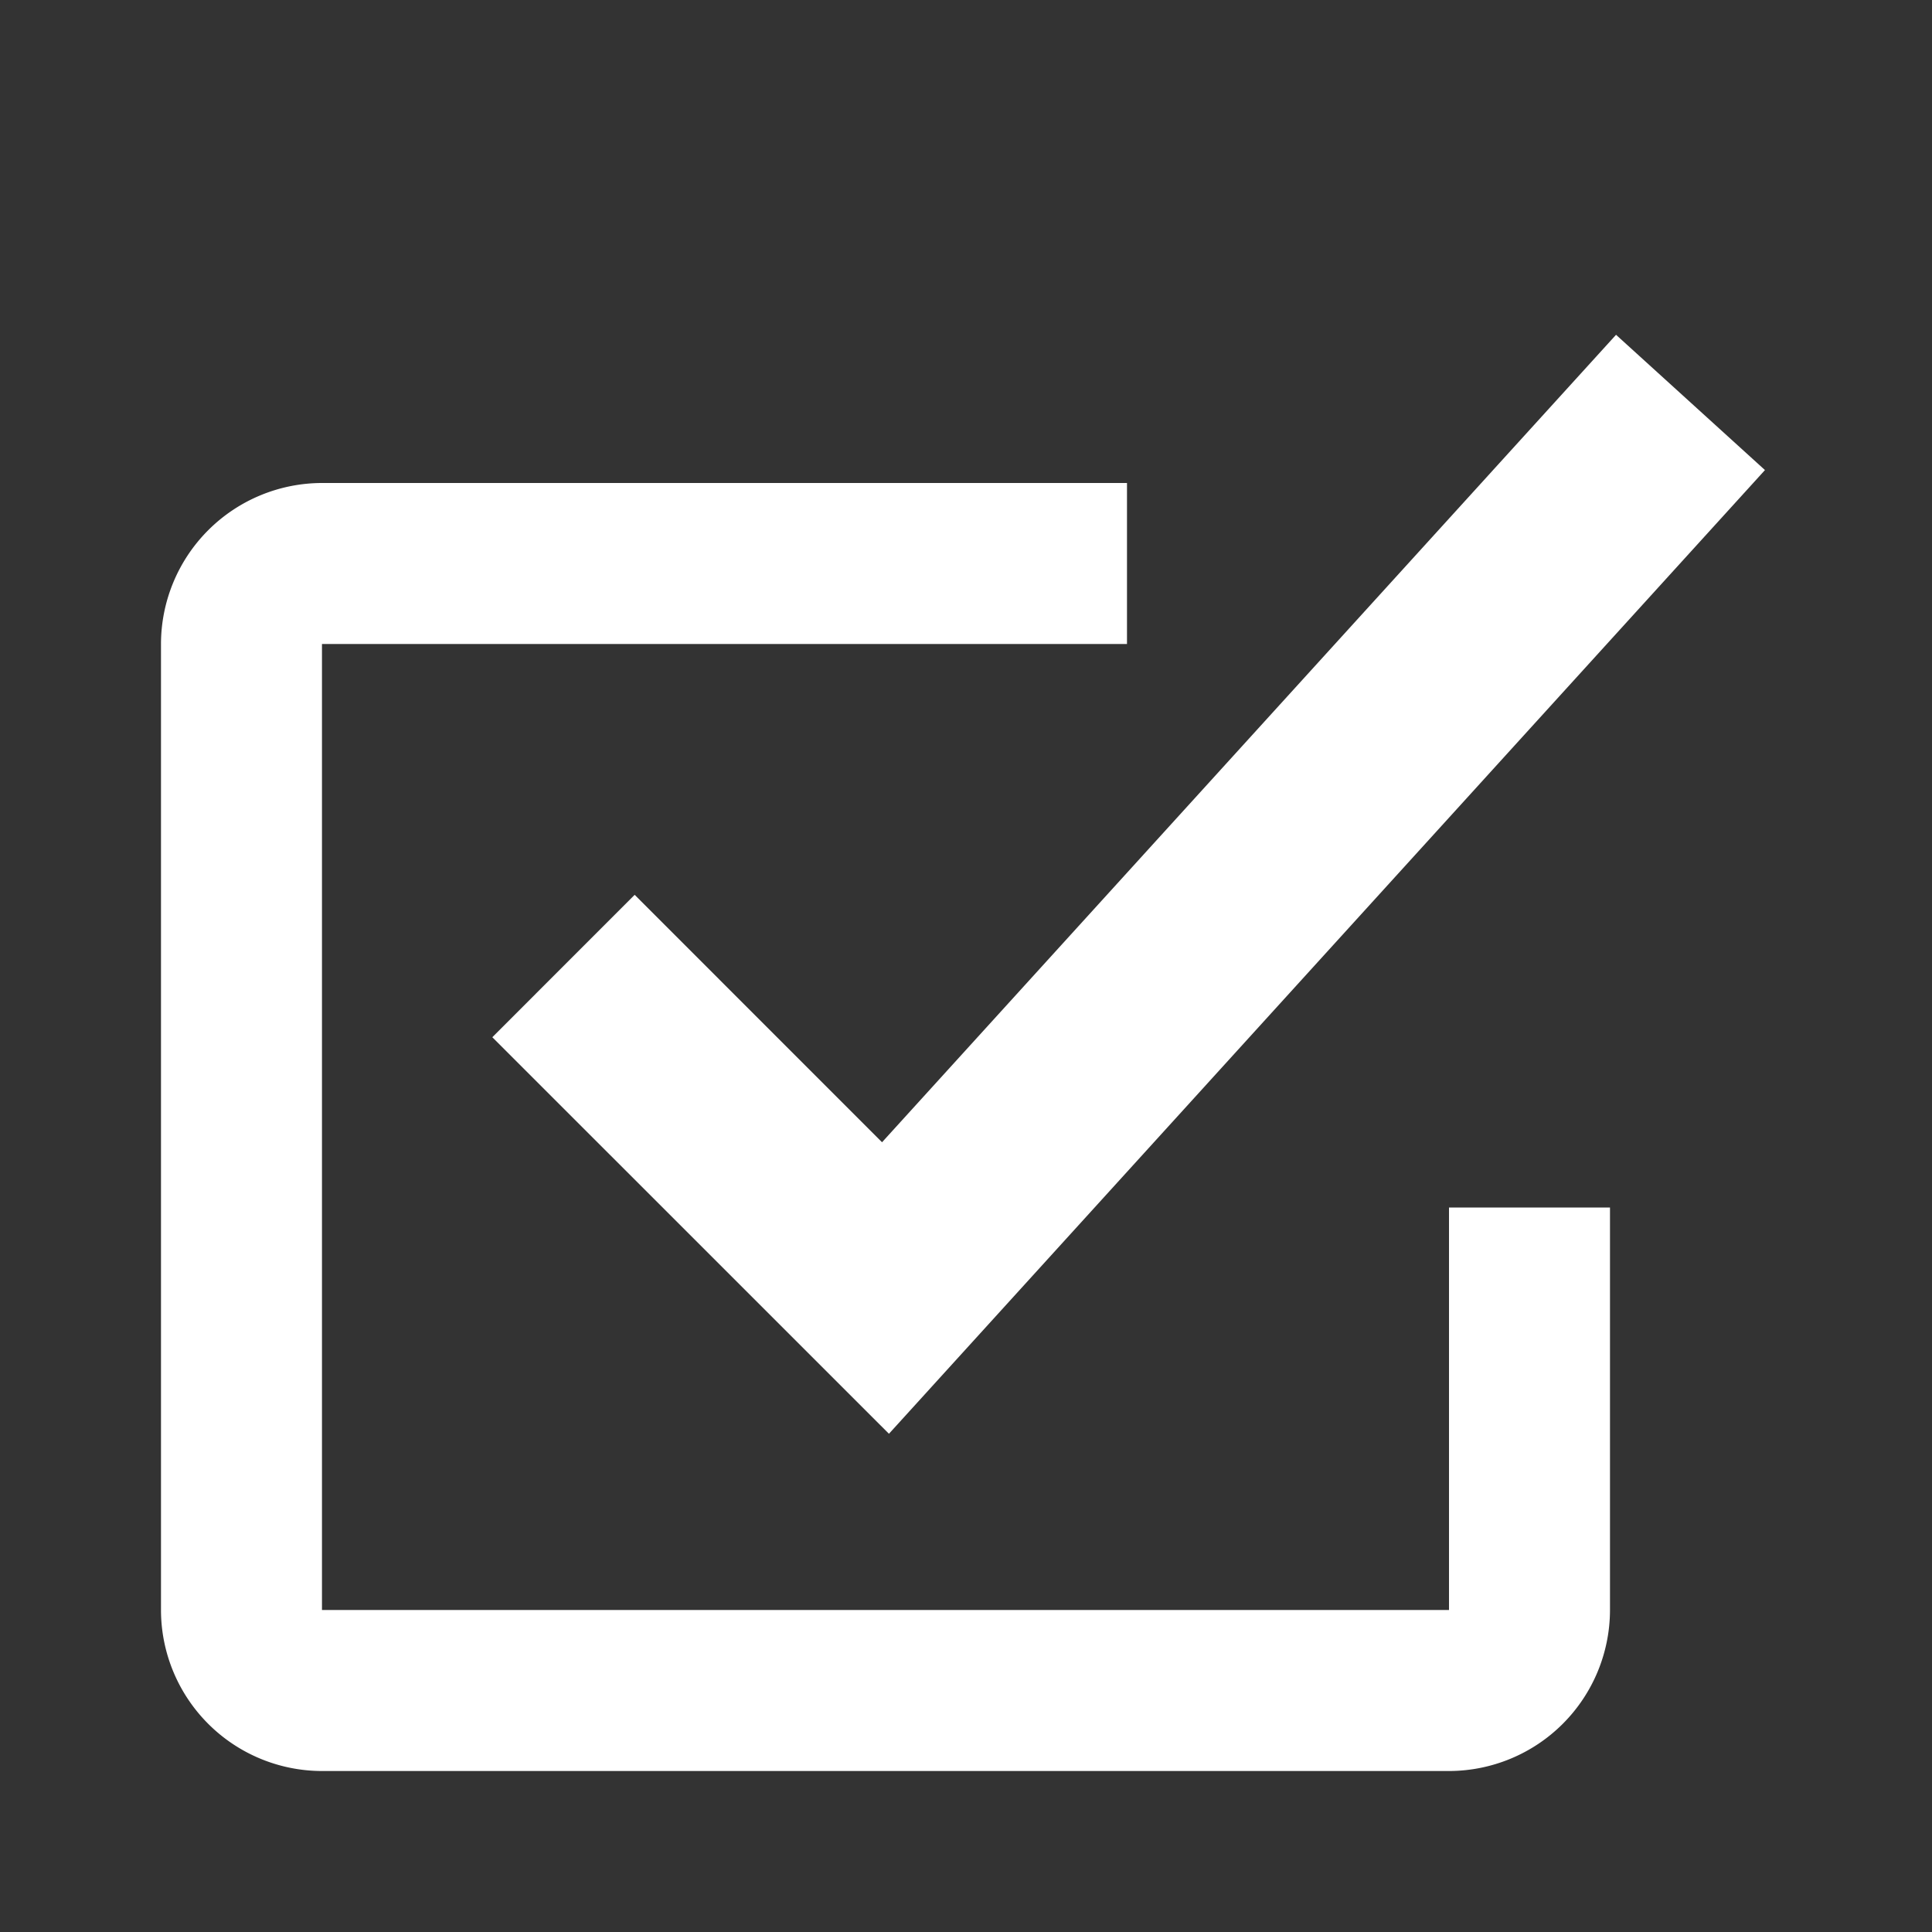 <svg xmlns="http://www.w3.org/2000/svg" width="52" height="52" viewBox="0 0 52 52"><rect x="0" y="0" width="52" height="52" fill="#333333" stroke="none"/><defs><style>.a{fill:none;}.b{fill:#fff;}</style></defs><rect class="a" width="52" height="52"/><g transform="translate(4.333 9.011)"><g transform="translate(0 3.989)"><path class="b" d="M36.667,40.667H6.333A4.338,4.338,0,0,1,2,36.333v-26A4.339,4.339,0,0,1,6.333,6H28v4.333H6.333v26H36.667V25.5H41V36.333A4.338,4.338,0,0,1,36.667,40.667Z" transform="translate(-2 -6)"/></g><g transform="translate(8.918)"><path class="b" d="M16.791,33.738,6.116,23.065l3.831-3.833,6.658,6.66L36.361,4.159,40.369,7.8Z" transform="translate(-6.116 -4.159)"/></g></g></svg>